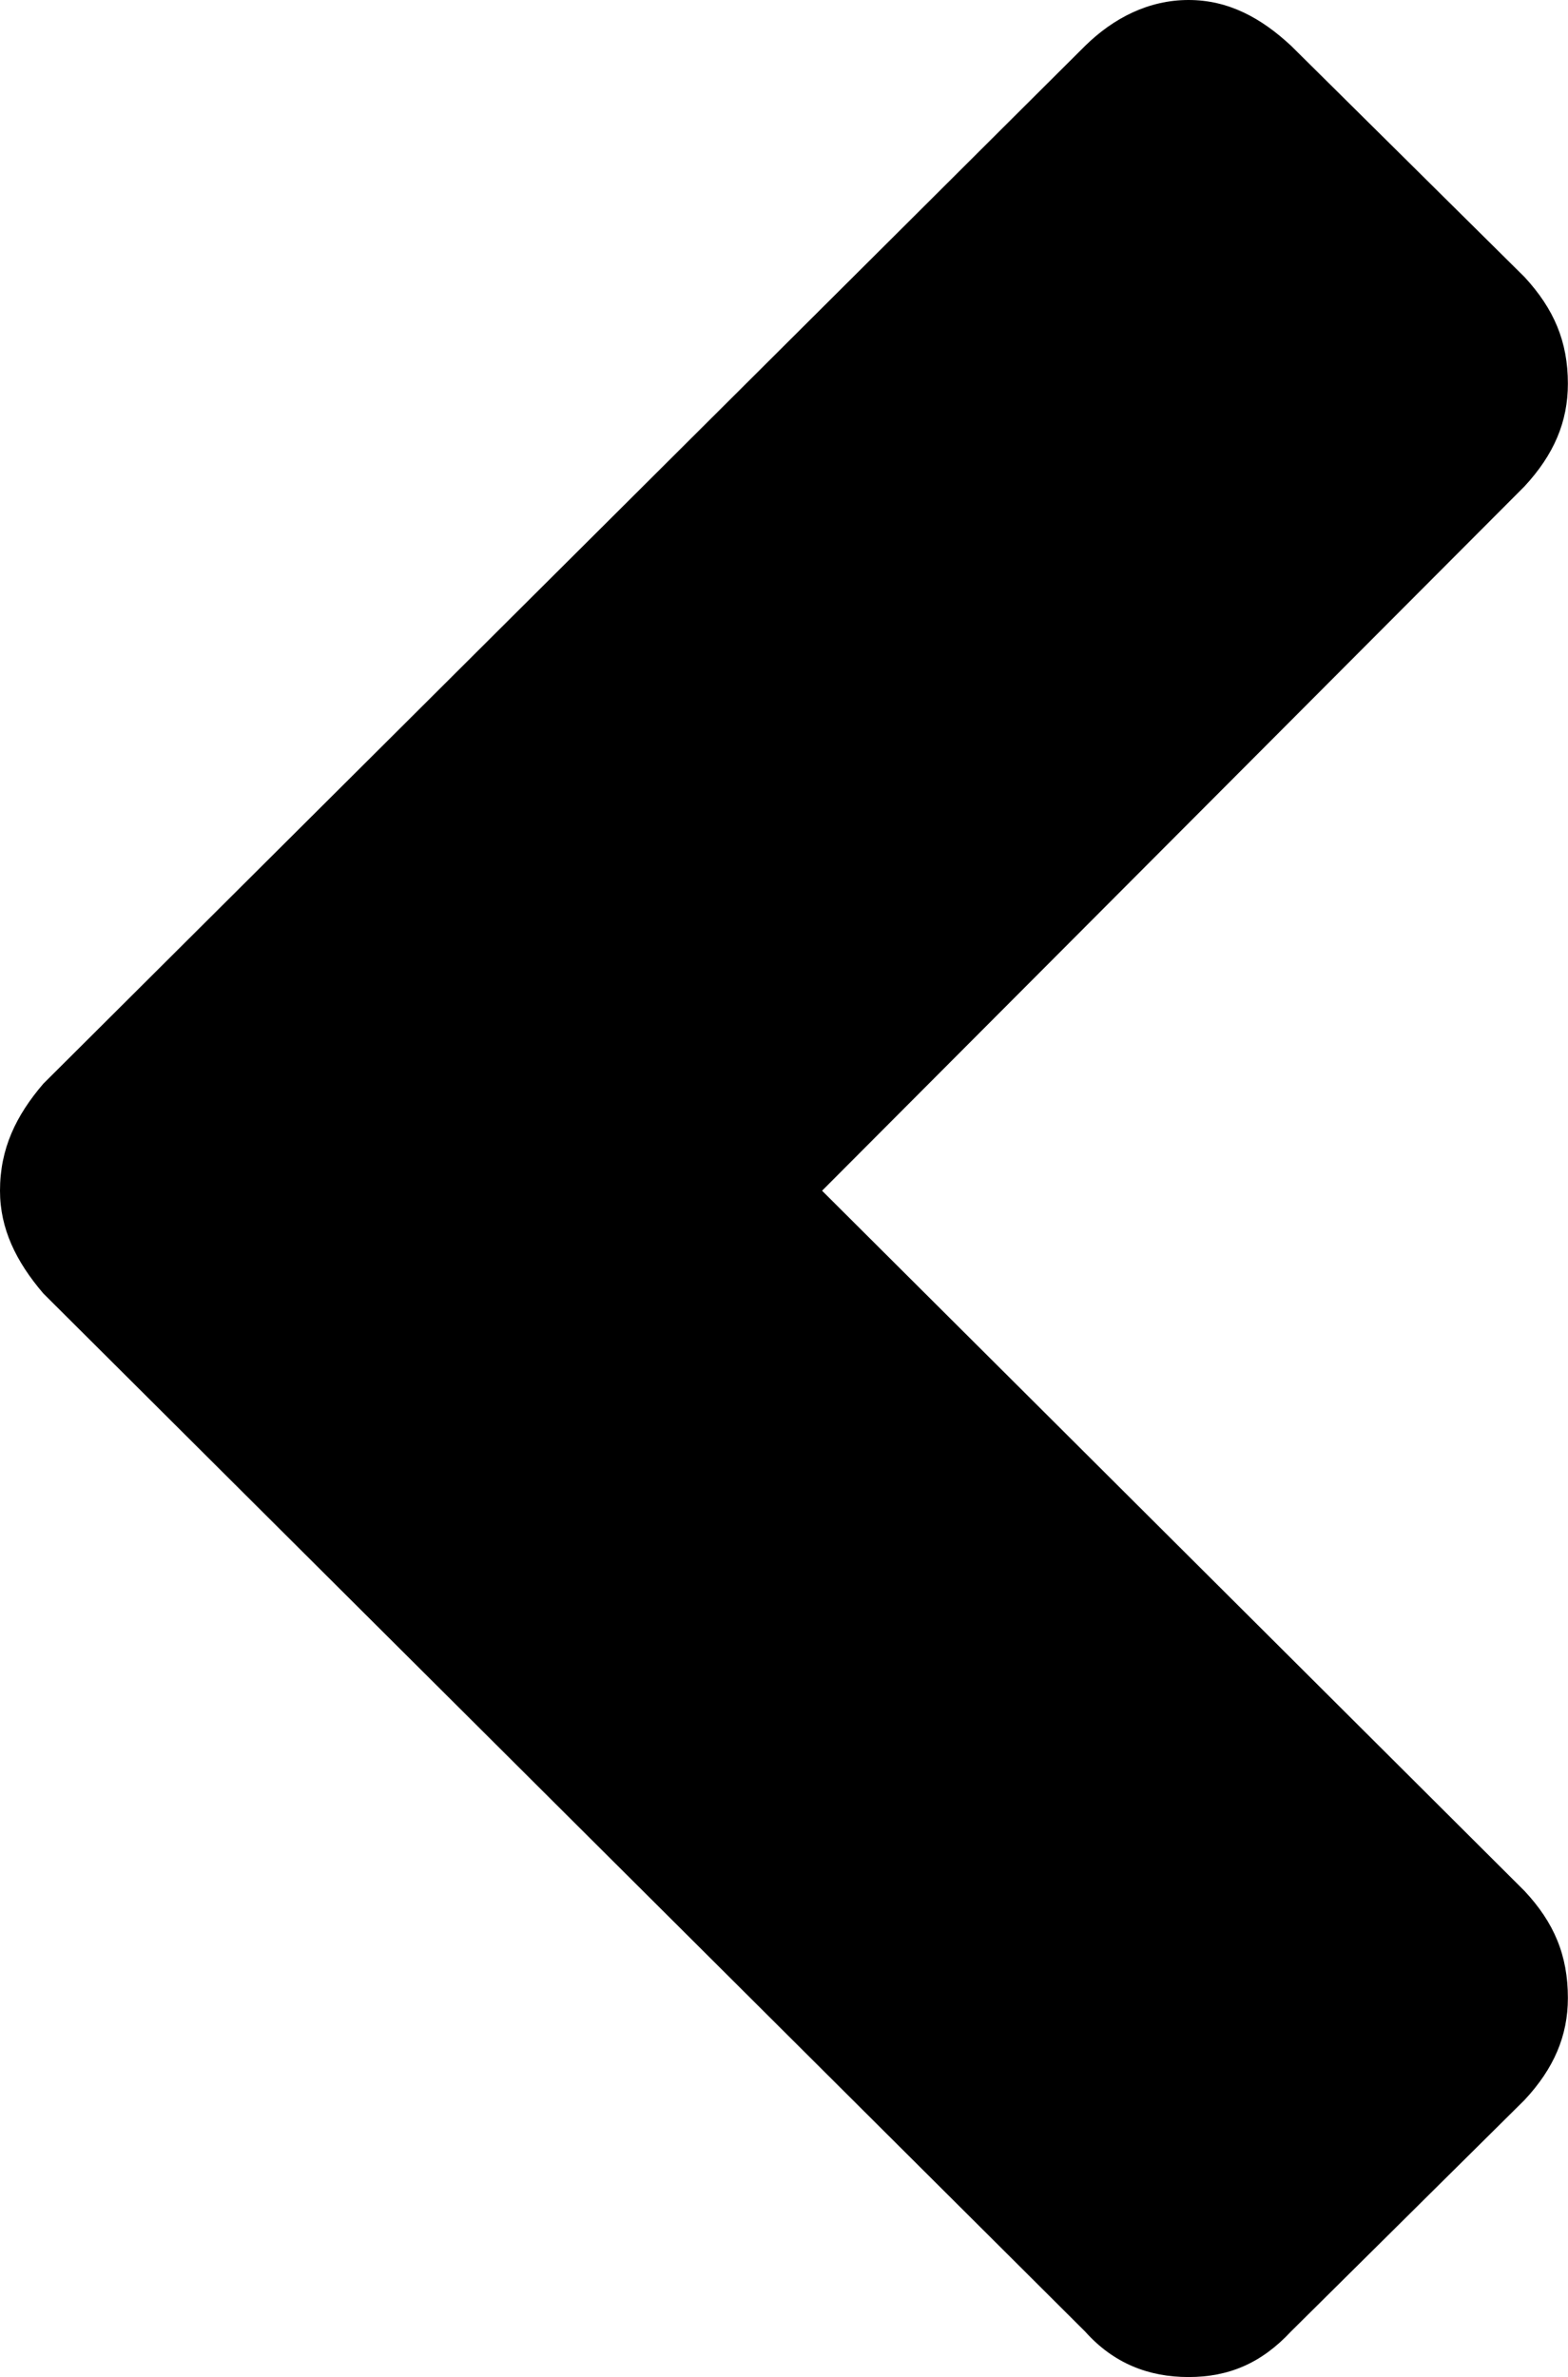 <?xml version="1.0" encoding="utf-8"?>
<!-- Generator: Adobe Illustrator 16.0.0, SVG Export Plug-In . SVG Version: 6.00 Build 0)  -->
<!DOCTYPE svg PUBLIC "-//W3C//DTD SVG 1.1//EN" "http://www.w3.org/Graphics/SVG/1.1/DTD/svg11.dtd">
<svg version="1.1" id="Layer_1" xmlns="http://www.w3.org/2000/svg" xmlns:xlink="http://www.w3.org/1999/xlink" x="0px" y="0px"
	 width="12.852px" height="19.484px" viewBox="0 0 12.852 19.484" enable-background="new 0 0 12.852 19.484" xml:space="preserve">
<g>
	<path d="M9.742,19.484c0.328,0,0.596-0.112,0.84-0.374l1.913-1.896c0.243-0.26,0.356-0.529,0.356-0.837
		c0-0.35-0.113-0.618-0.356-0.878L6.738,9.76l5.757-5.773c0.243-0.262,0.356-0.531,0.356-0.842c0-0.344-0.113-0.612-0.356-0.875
		l-1.913-1.895C10.338,0.148,10.07,0,9.742,0S9.127,0.148,8.895,0.375L0.355,8.883C0.131,9.145,0,9.415,0,9.76
		c0,0.311,0.131,0.58,0.355,0.842l8.539,8.509C9.127,19.372,9.414,19.484,9.742,19.484z"/>
</g>
</svg>
